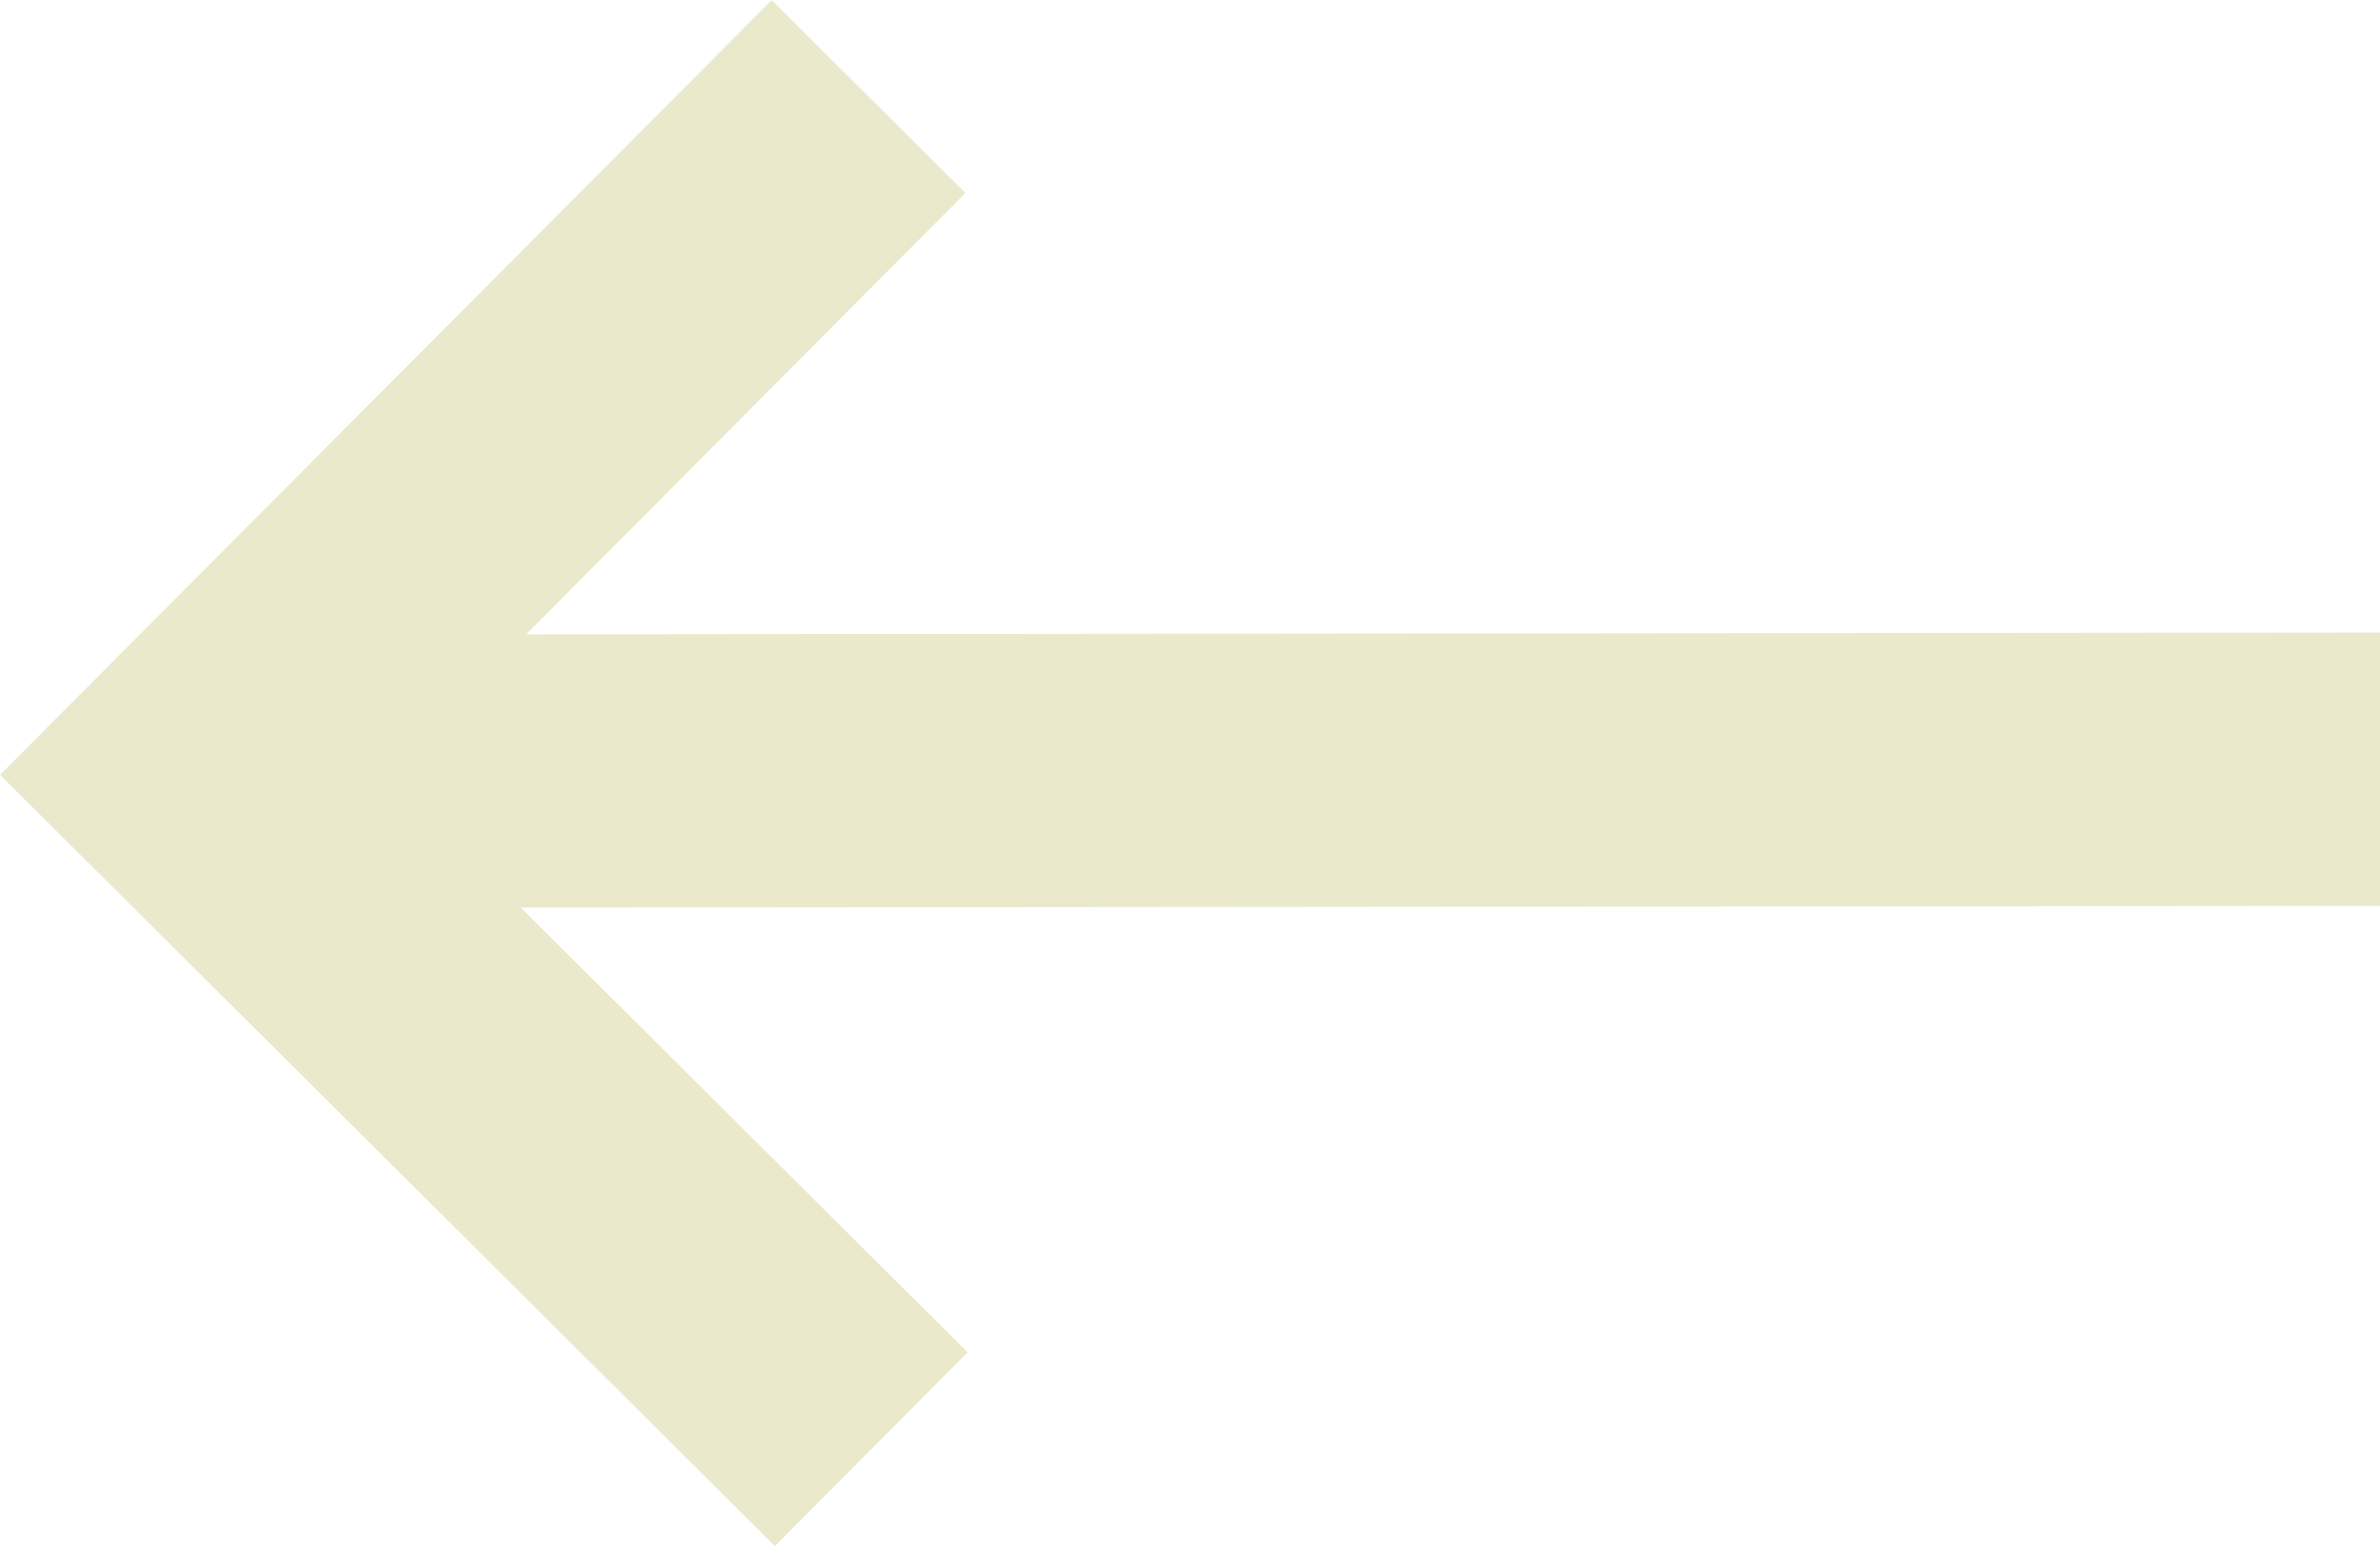 <svg xmlns="http://www.w3.org/2000/svg" width="31.067" height="20.181" viewBox="0 0 31.067 20.181">
  <path id="arrow-right" d="M24.244,6.343,21.728,8.872l5.834,5.806L3.292,14.7l0,3.568,24.2-.024-5.735,5.762,2.529,2.517L34.359,16.41Z" transform="translate(34.359 26.525) rotate(180)" fill="#eae9cb"/>
</svg>
